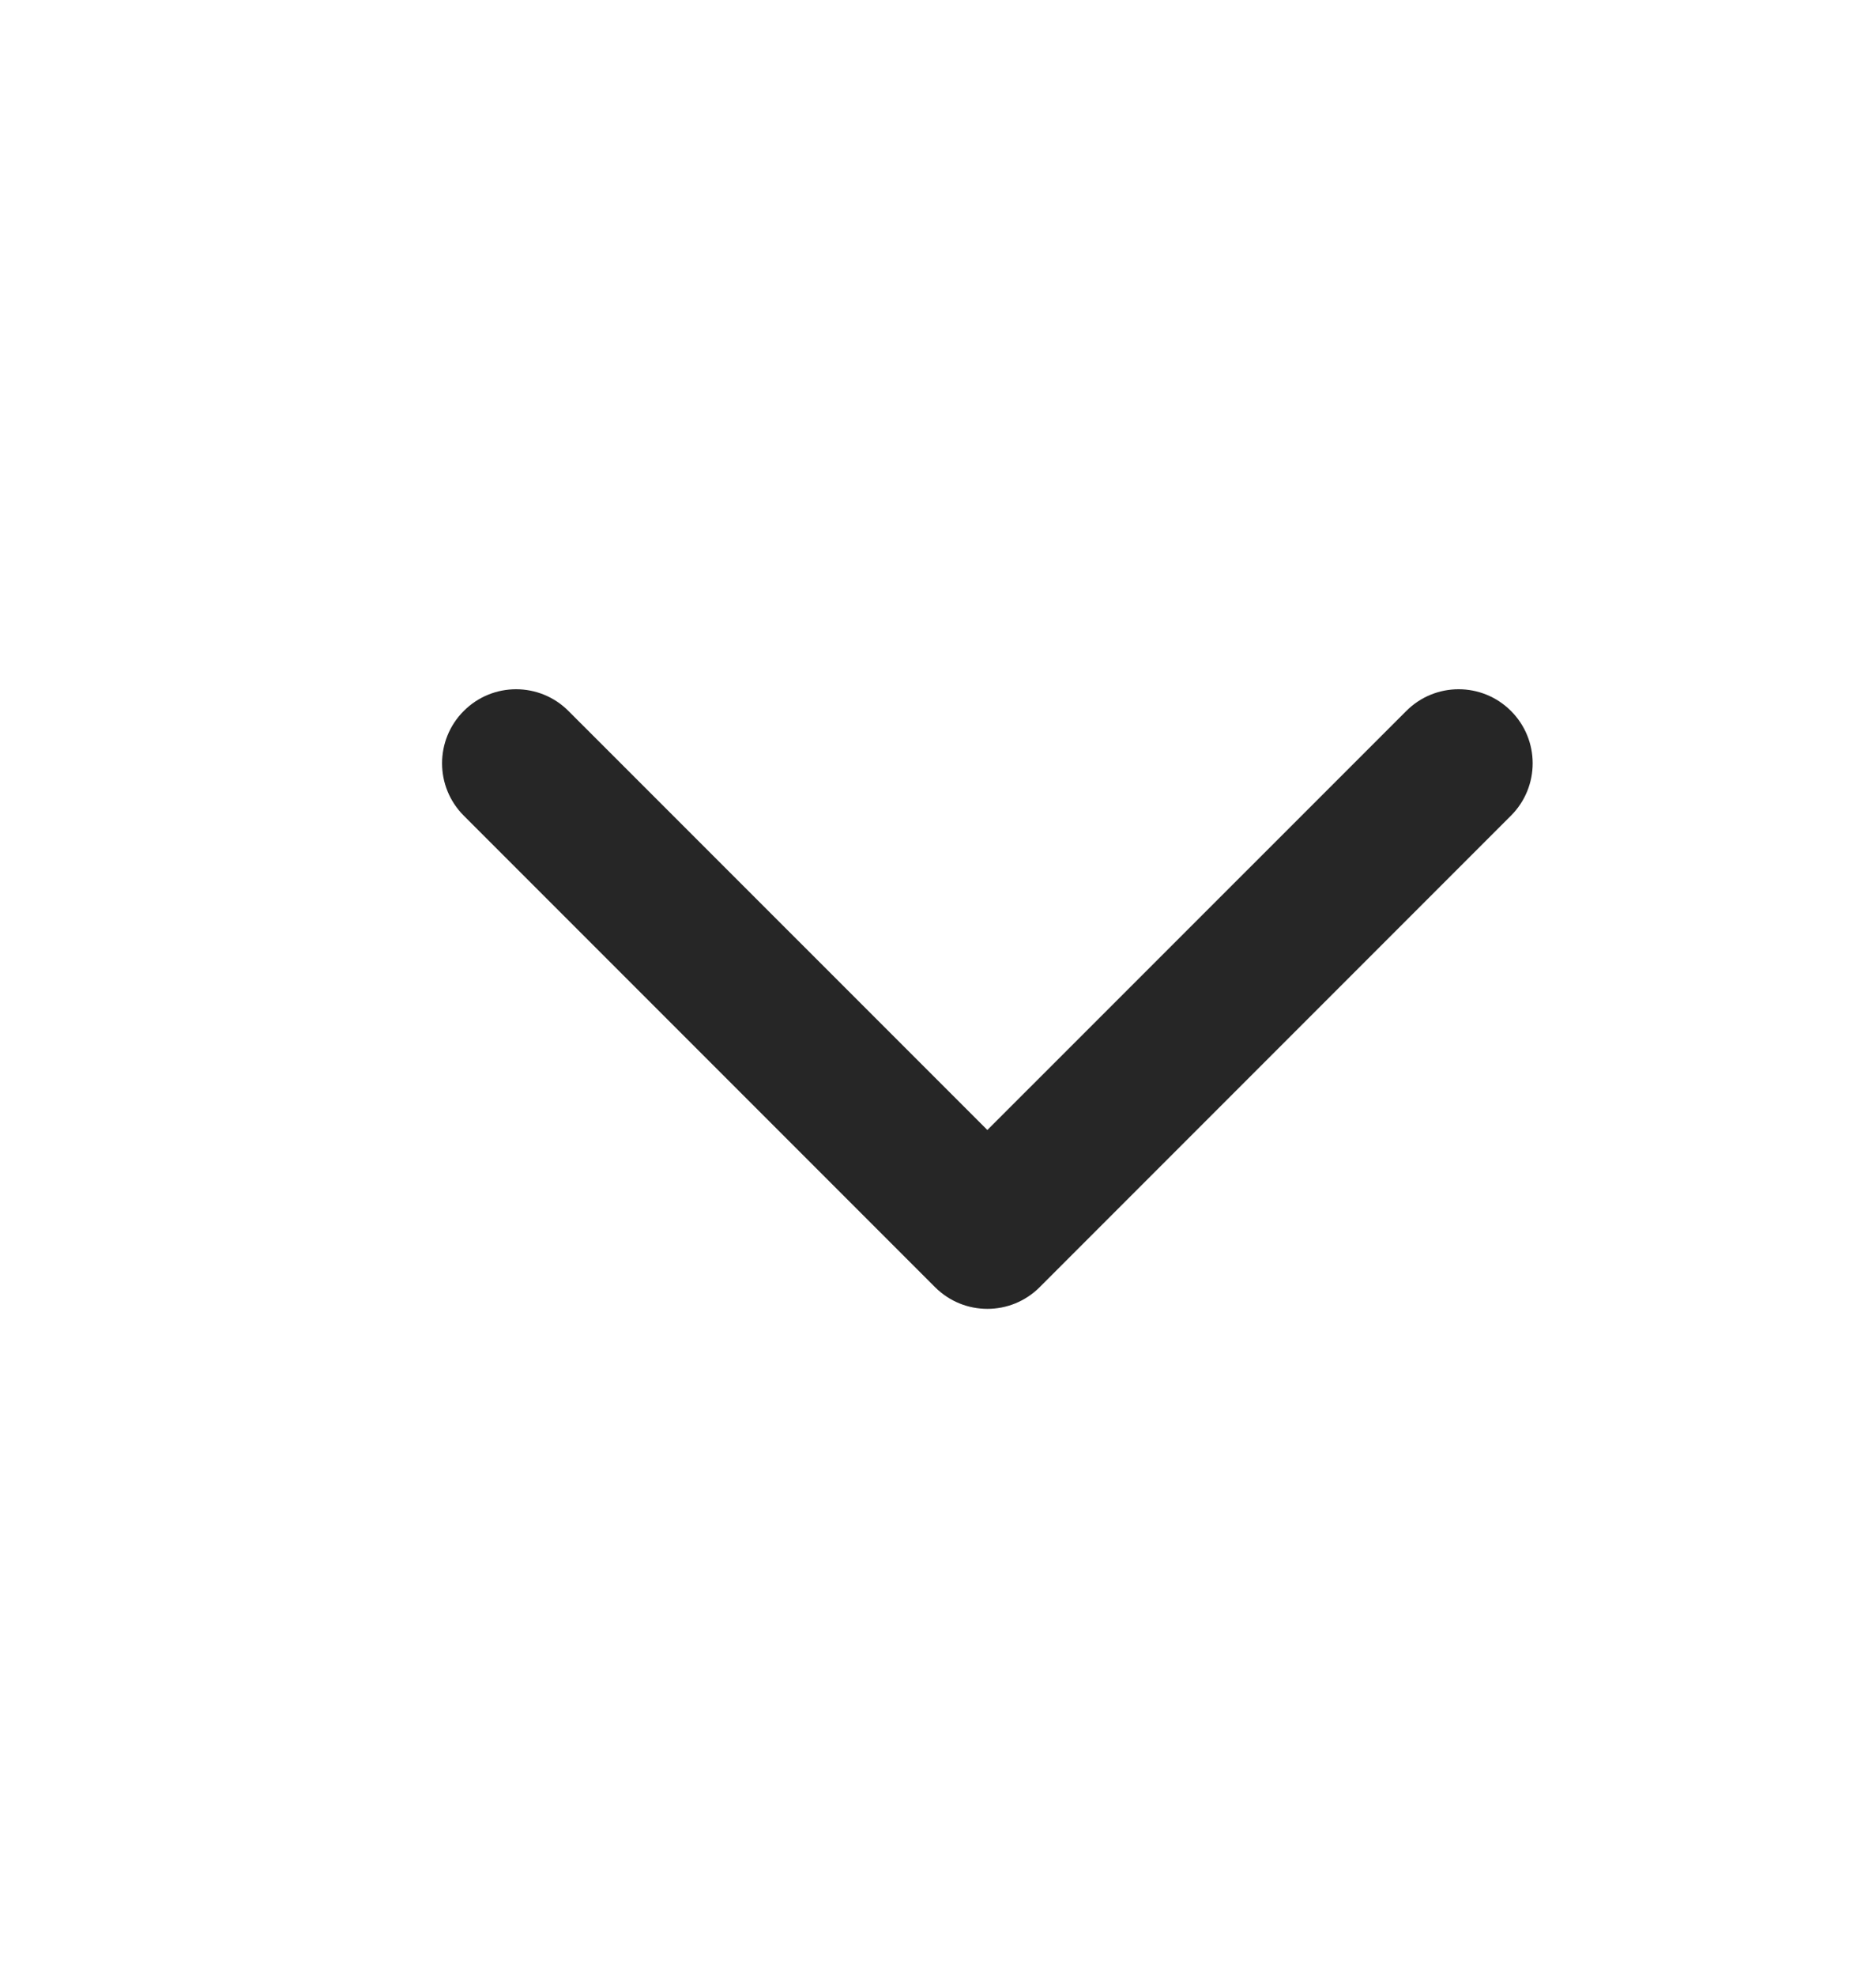 <svg width="19" height="20" viewBox="0 0 19 20" fill="none" xmlns="http://www.w3.org/2000/svg">
<path d="M9.47 13.03C9.763 13.323 10.237 13.323 10.53 13.03L15.303 8.257C15.596 7.964 15.596 7.49 15.303 7.197C15.01 6.904 14.536 6.904 14.243 7.197L10 11.439L5.757 7.197C5.464 6.904 4.99 6.904 4.697 7.197C4.404 7.49 4.404 7.964 4.697 8.257L9.47 13.03ZM10 11.5L9.25 11.5L9.25 12.5L10 12.5L10.75 12.5L10.75 11.5L10 11.5Z" fill="#262626"/>
</svg>
